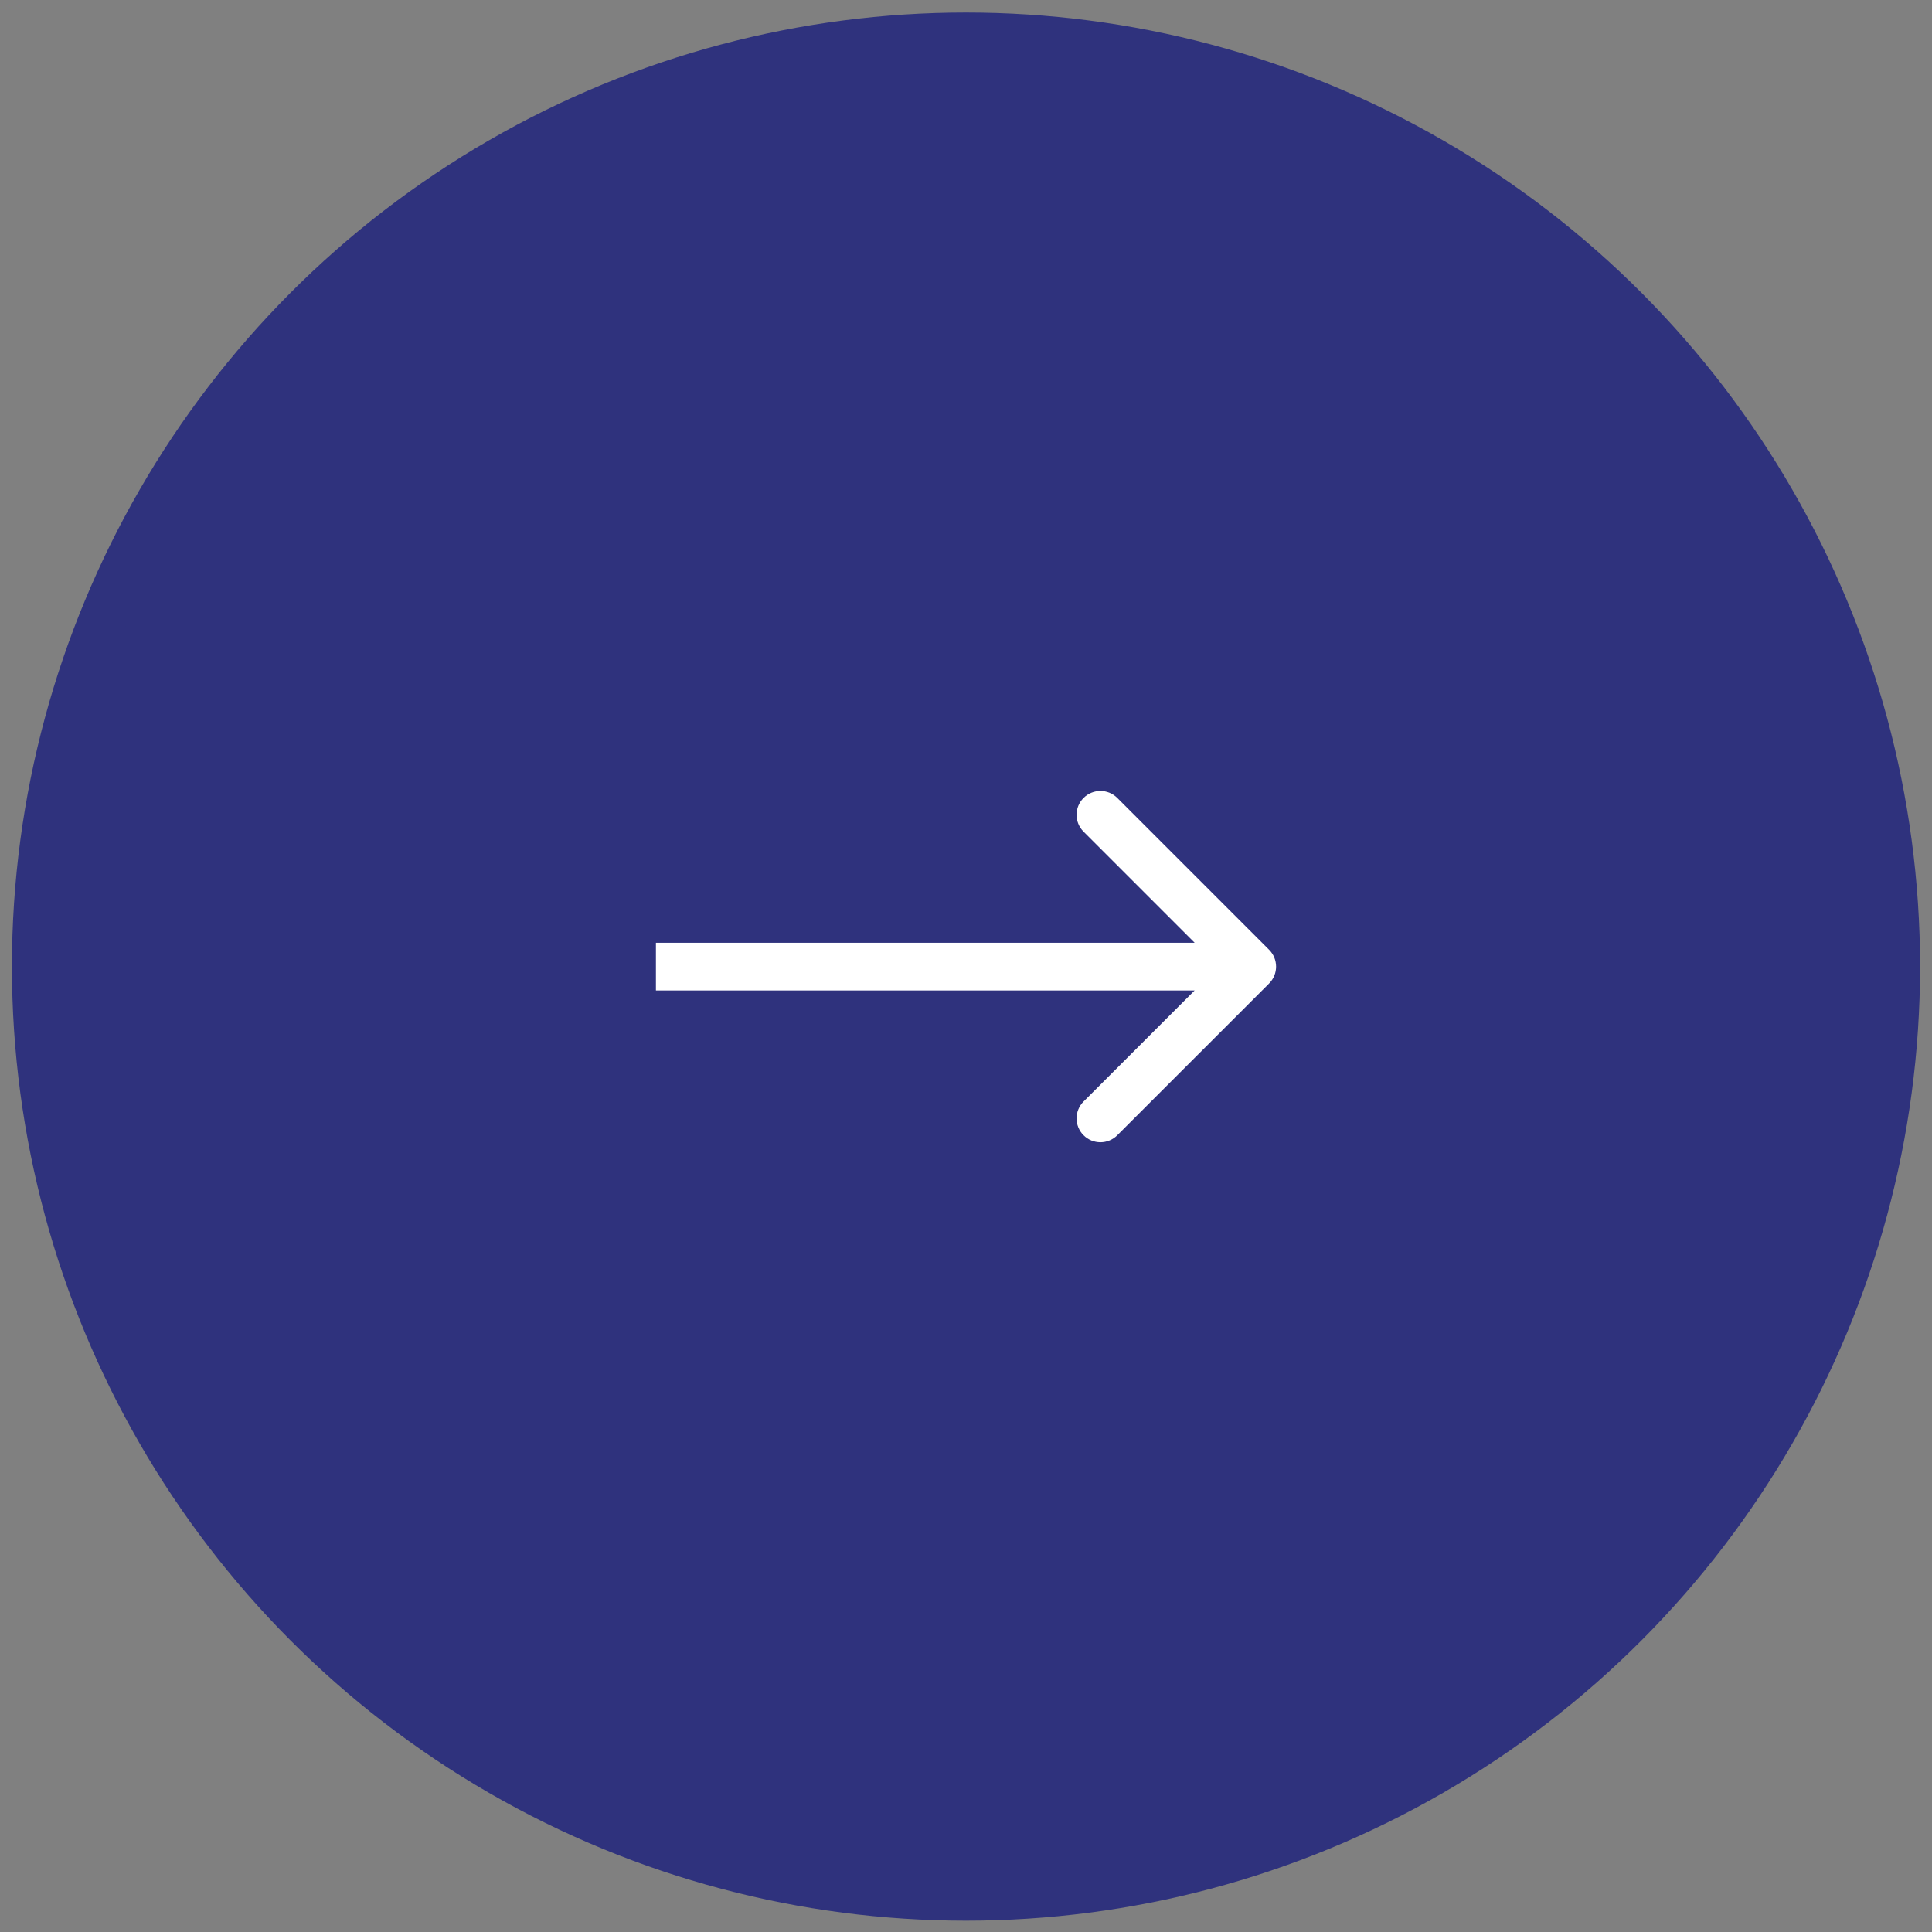 <svg width="81" height="81" viewBox="0 0 81 81" fill="none" xmlns="http://www.w3.org/2000/svg">
<rect x="0" y="0" width="81" height="81" fill="#808080" stroke="none"/>
<circle cx="40.5" cy="40.525" r="39" fill="#2F327D" stroke="#2F327D" stroke-width="2"/>
<path d="M53.207 41.233C53.598 40.842 53.598 40.209 53.207 39.818L46.843 33.454C46.453 33.064 45.819 33.064 45.429 33.454C45.038 33.845 45.038 34.478 45.429 34.868L51.086 40.525L45.429 46.182C45.038 46.573 45.038 47.206 45.429 47.596C45.819 47.987 46.453 47.987 46.843 47.596L53.207 41.233ZM27.5 41.525L52.5 41.525L52.5 39.525L27.5 39.525L27.5 41.525Z" fill="white"/>
</svg>

